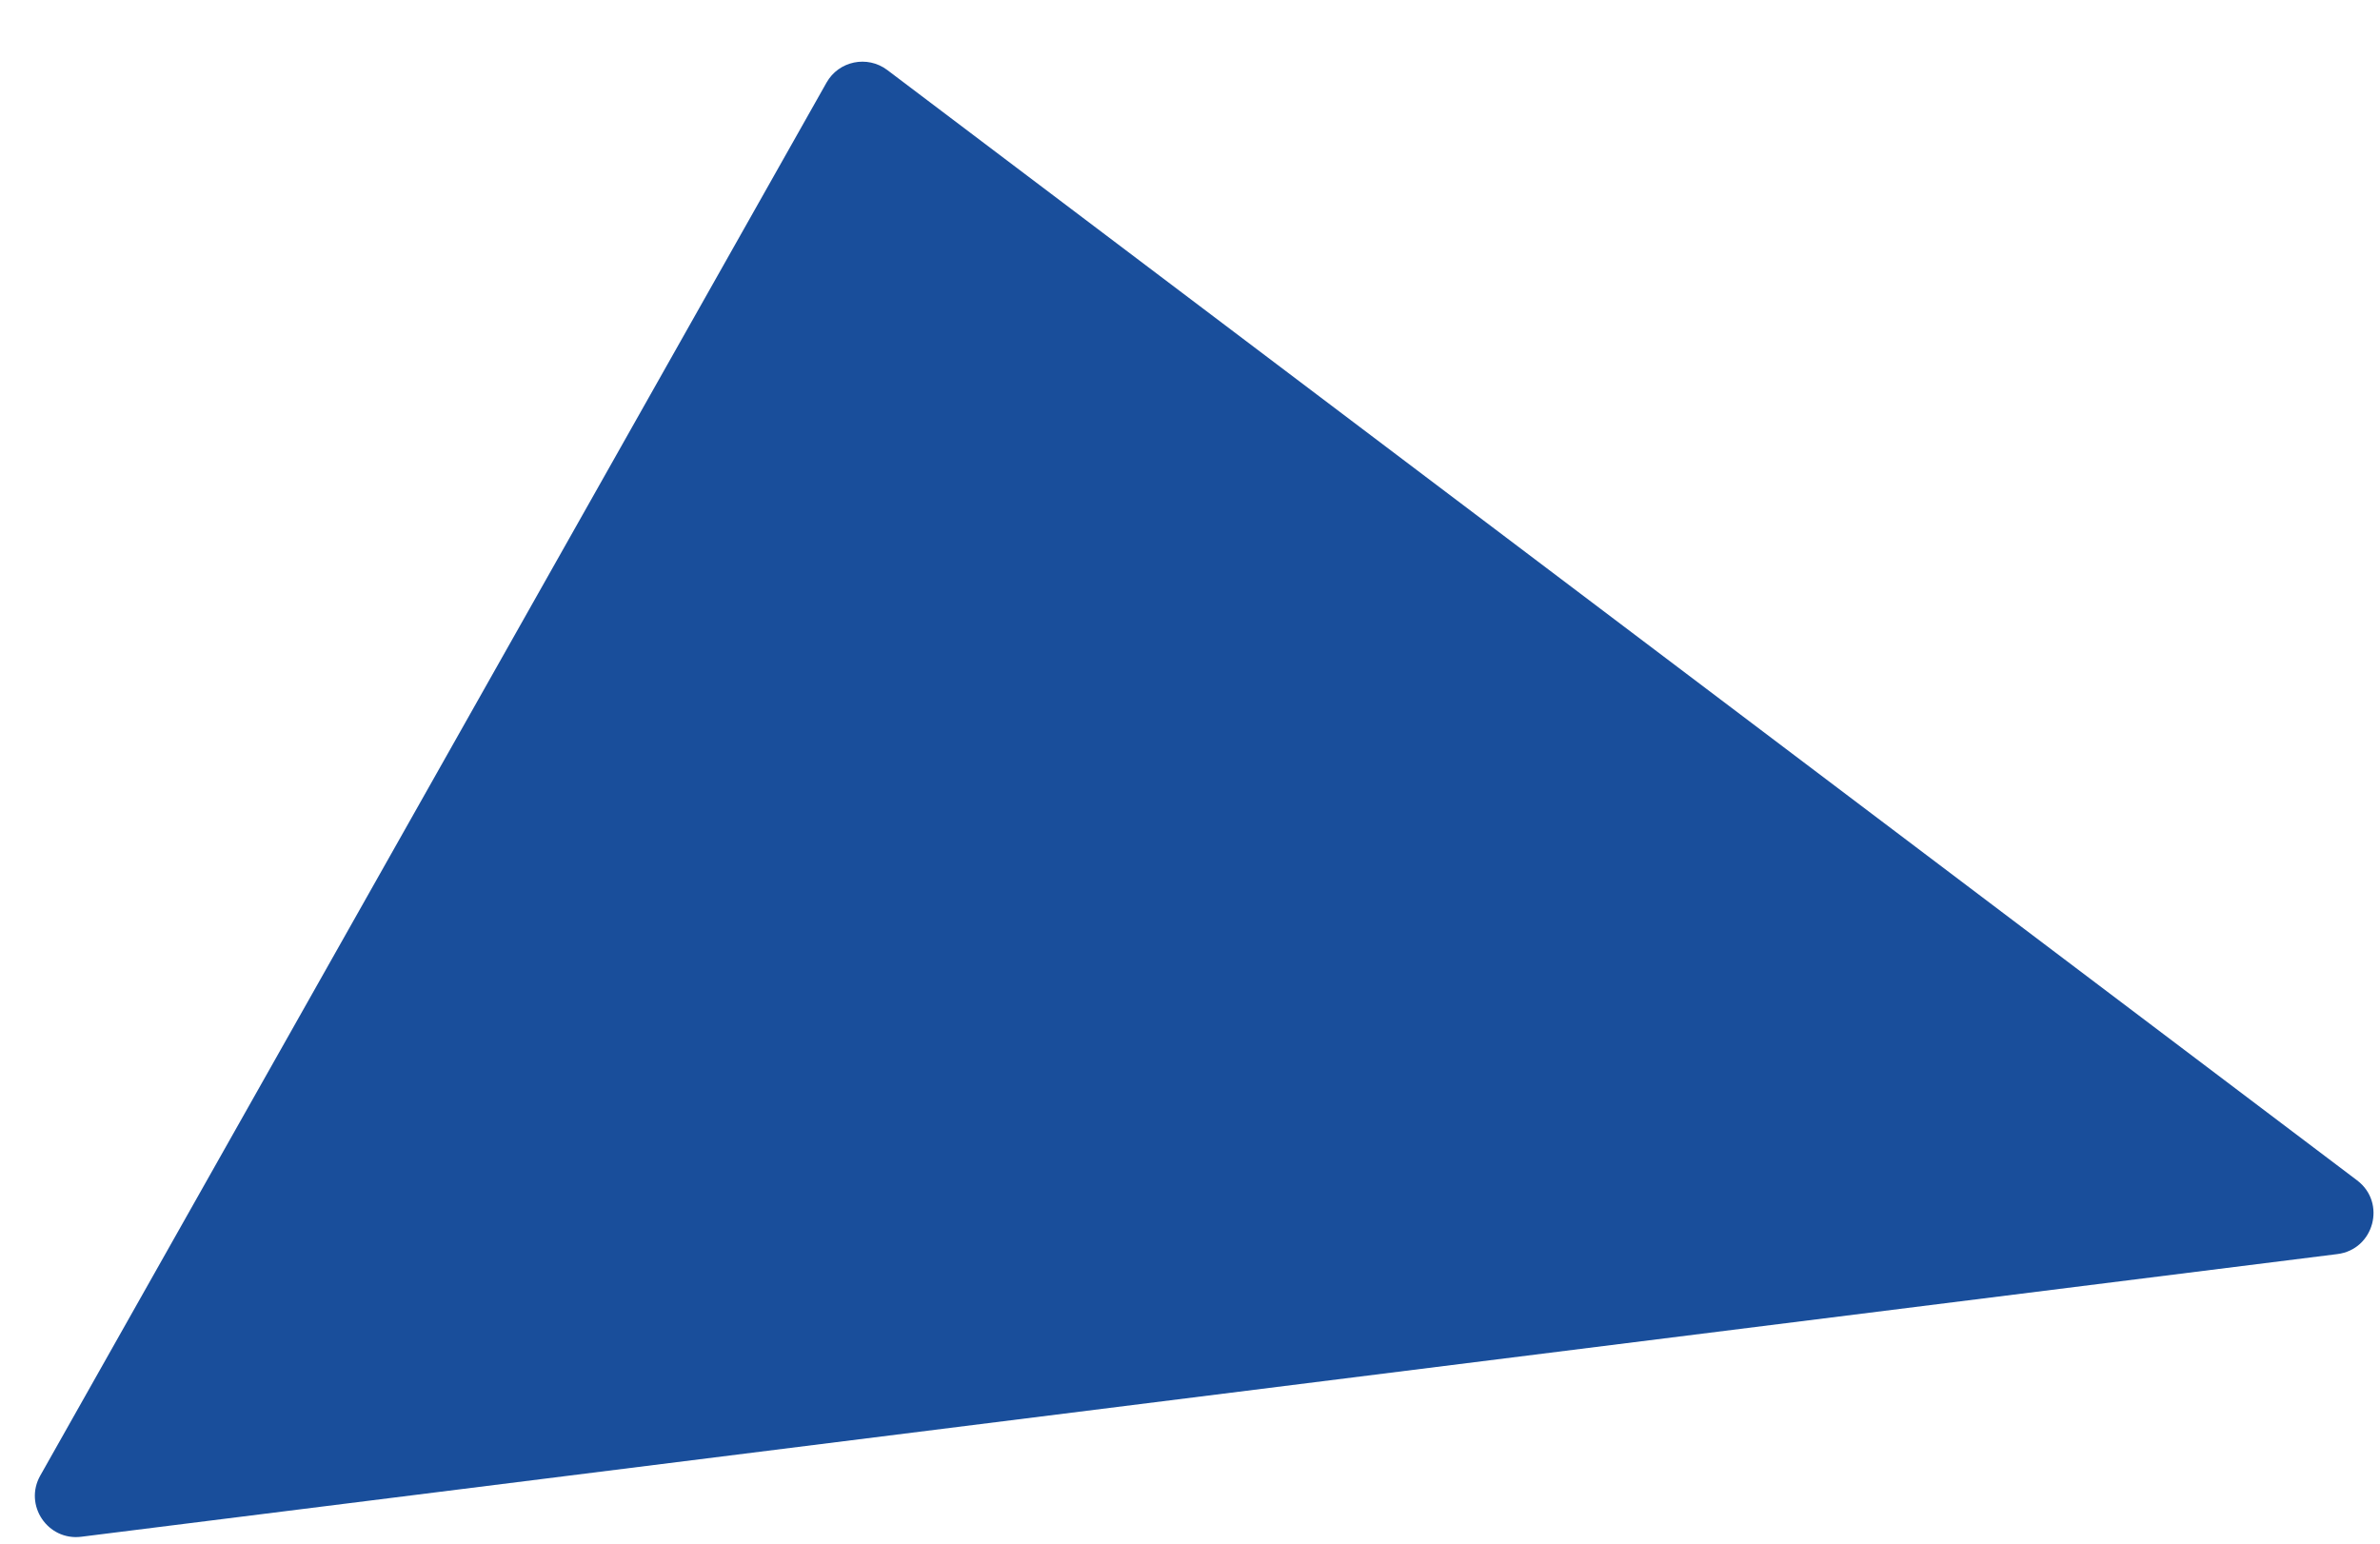<svg width="37" height="24" viewBox="0 0 37 24" fill="none" xmlns="http://www.w3.org/2000/svg">
<path opacity="0.9" d="M0.626 22.942L12.849 1.285C13.039 0.947 13.483 0.855 13.793 1.088L36.644 18.352C37.103 18.698 36.908 19.427 36.337 19.498L1.263 23.893C0.741 23.958 0.367 23.401 0.626 22.942Z" fill="#003B90"/>
</svg>
